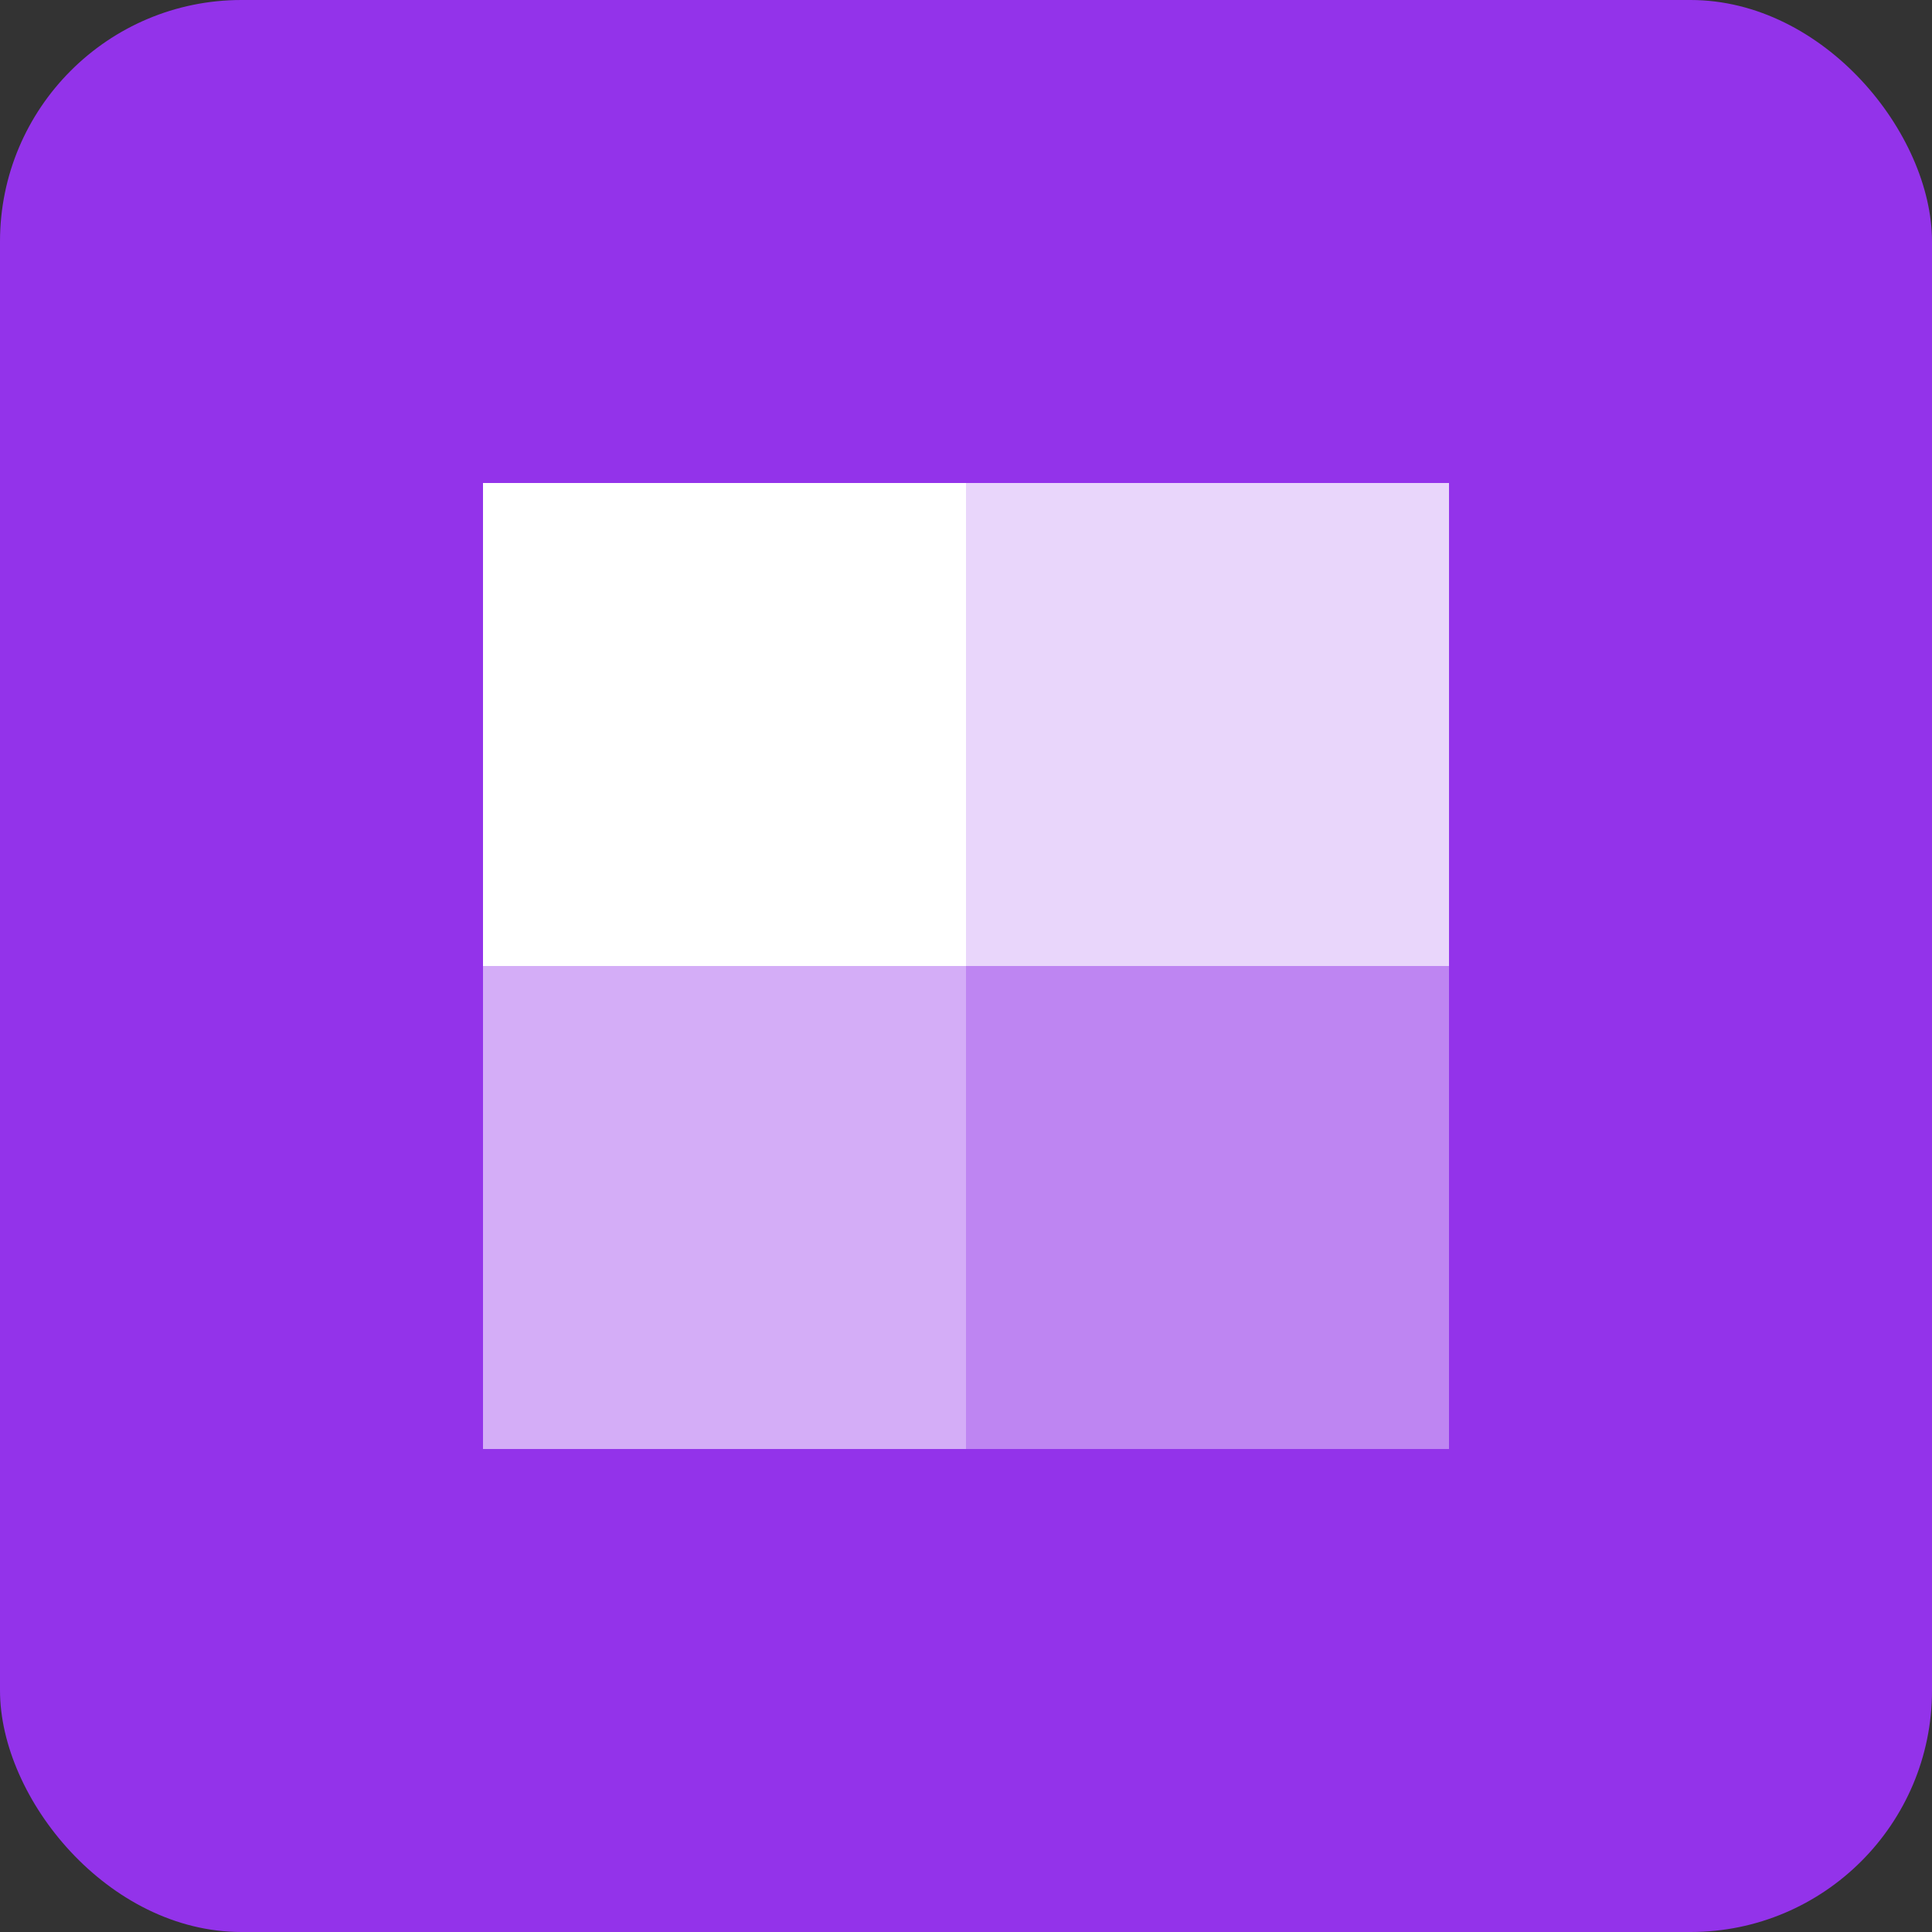 <?xml version="1.0" encoding="UTF-8"?>
<svg width="32" height="32" viewBox="0 0 32 32" fill="none" xmlns="http://www.w3.org/2000/svg">
  <rect x="0" y="0" width="32" height="32" fill="#333333" stroke="none"/>
  <rect width="32" height="32" rx="4" fill="#9333EA"/>
  <rect x="8" y="8" width="8" height="8" fill="white"/>
  <rect x="16" y="8" width="8" height="8" fill="white" fill-opacity="0.8"/>
  <rect x="8" y="16" width="8" height="8" fill="white" fill-opacity="0.6"/>
  <rect x="16" y="16" width="8" height="8" fill="white" fill-opacity="0.4"/>
</svg>
